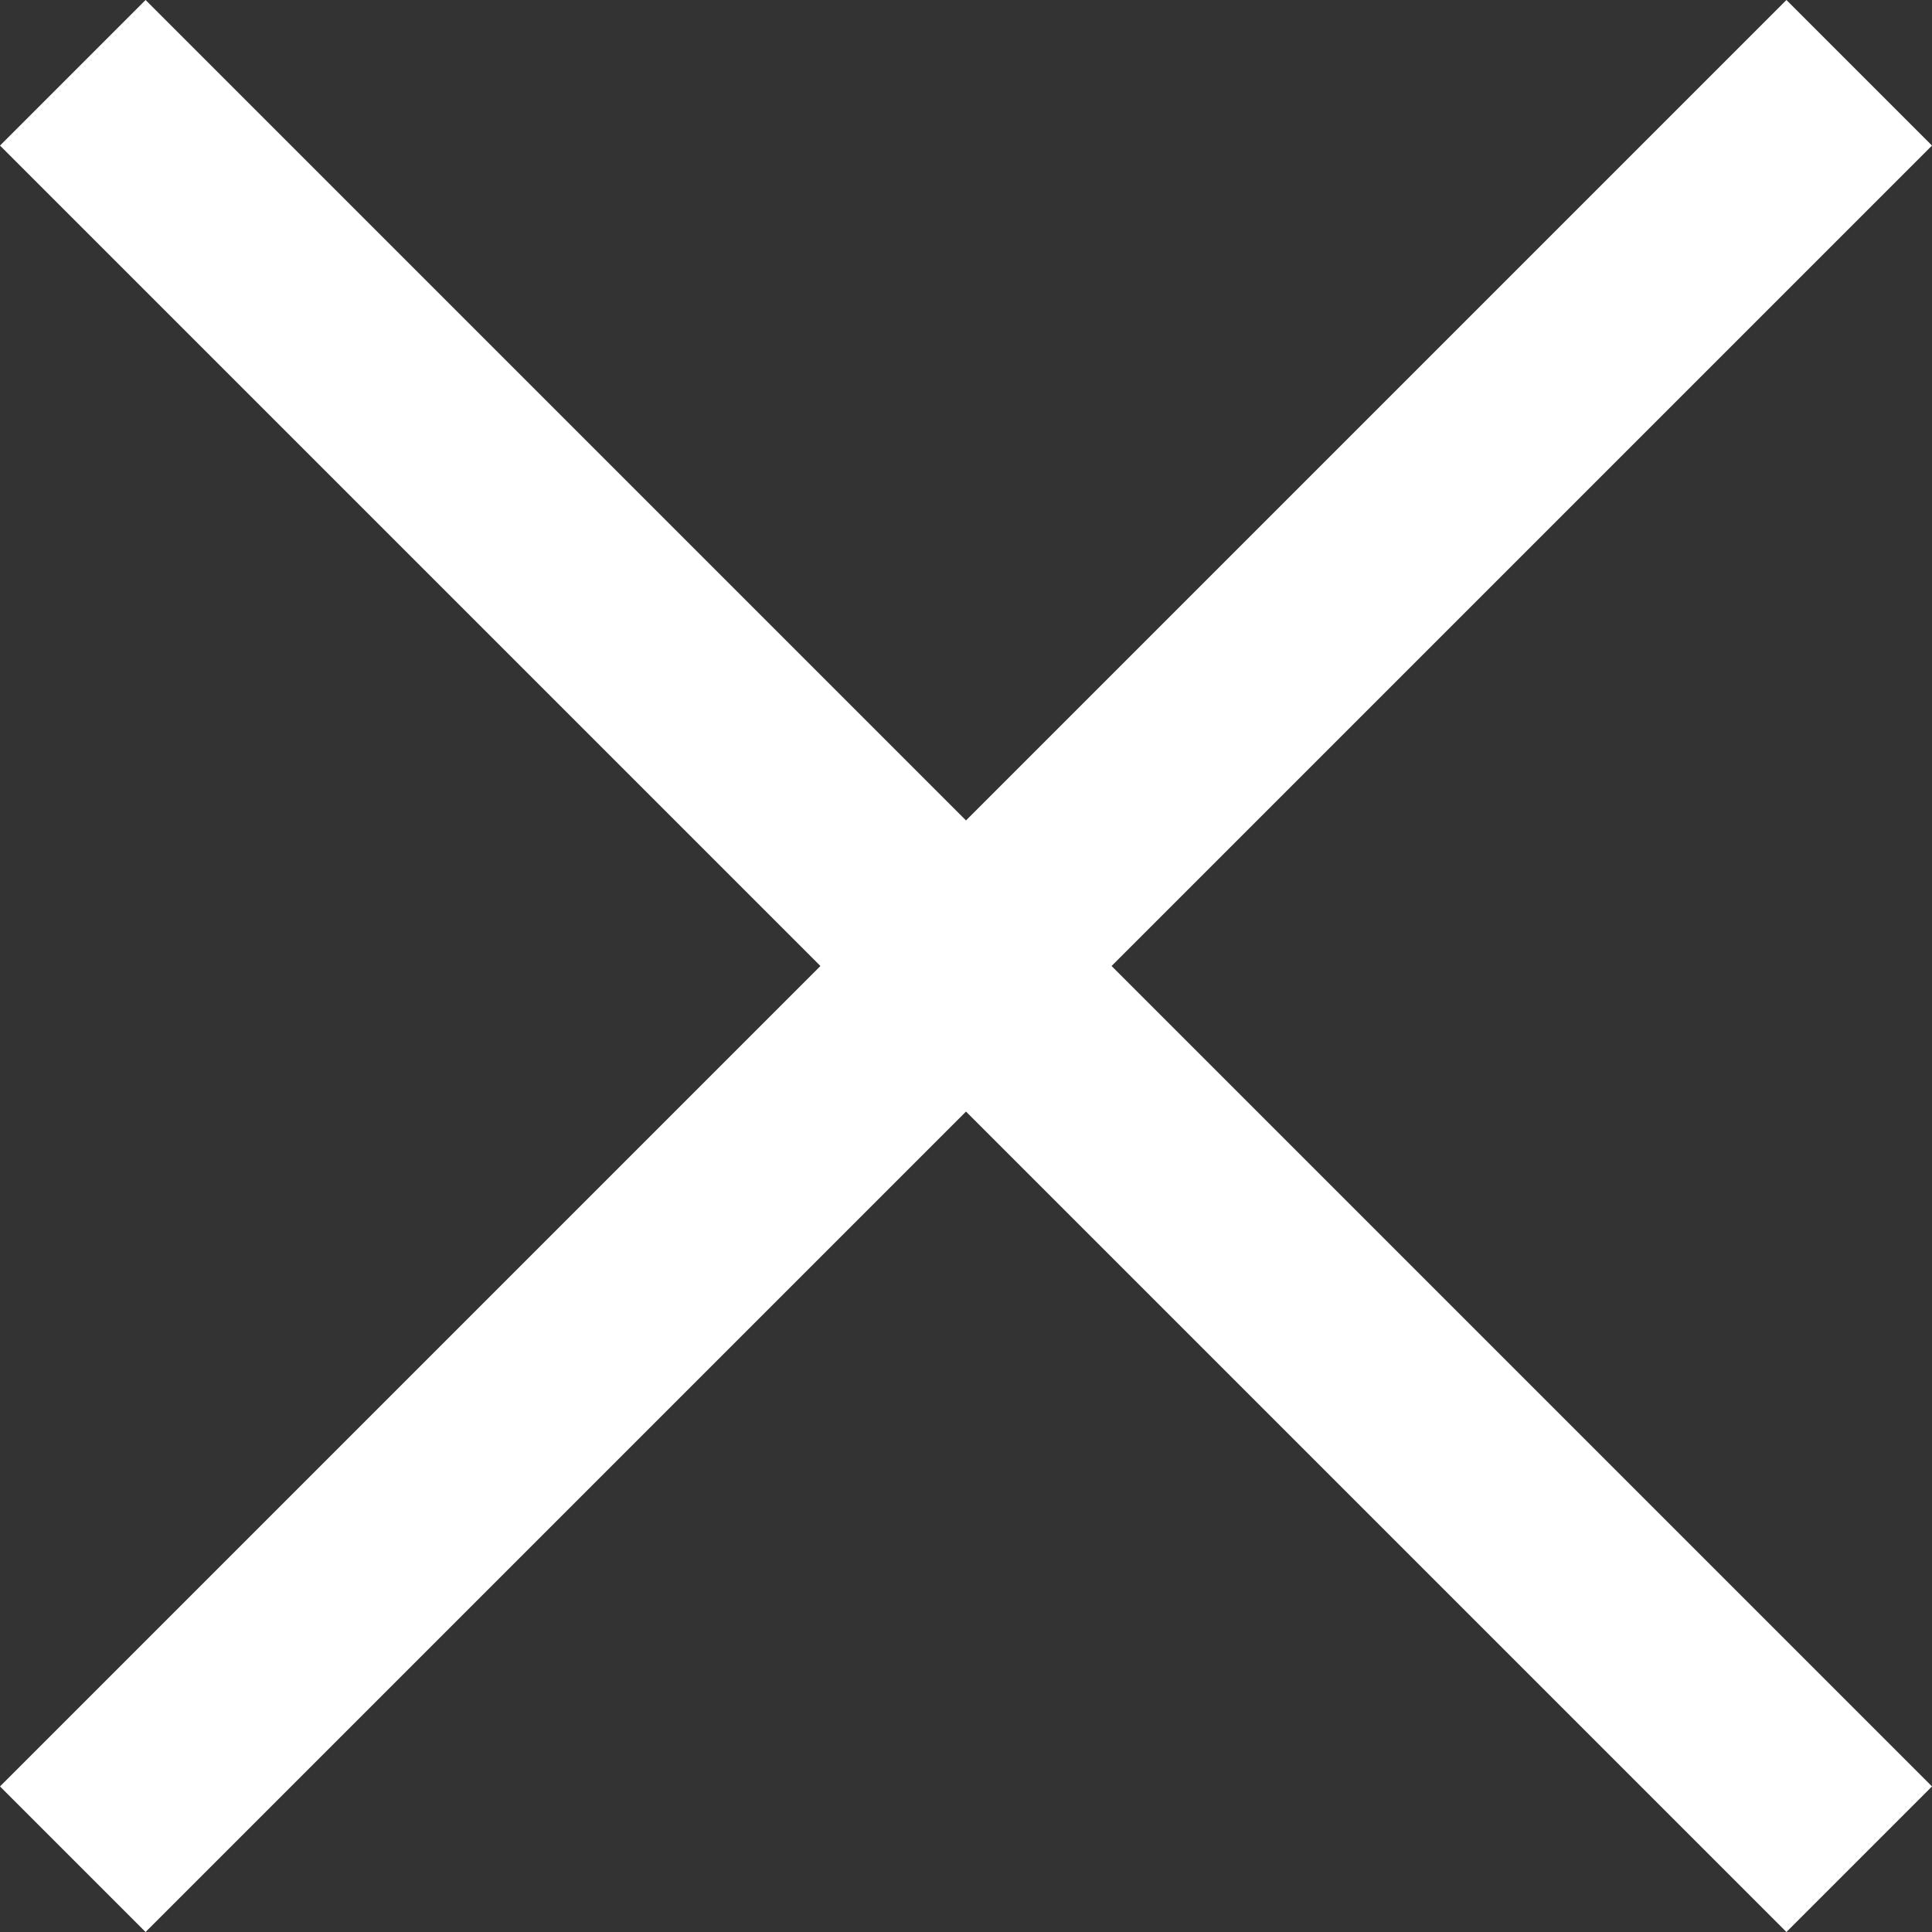 <?xml version="1.0" encoding="UTF-8"?>
<svg id="Layer_2" data-name="Layer 2" xmlns="http://www.w3.org/2000/svg" viewBox="0 0 37.56 37.56">
  <rect x="0" y="0" width="37.56" height="37.56" fill="#333333" stroke="none"/>
  <defs>
    <style>
      .cls-1 {
        fill: #fff;
      }
    </style>
  </defs>
  <g id="Menubar">
    <polygon class="cls-1" points="37.56 2.83 34.73 0 18.78 15.95 2.83 0 0 2.83 15.95 18.78 0 34.73 2.83 37.56 18.78 21.61 34.73 37.56 37.56 34.73 21.61 18.78 37.56 2.83"/>
  </g>
</svg>